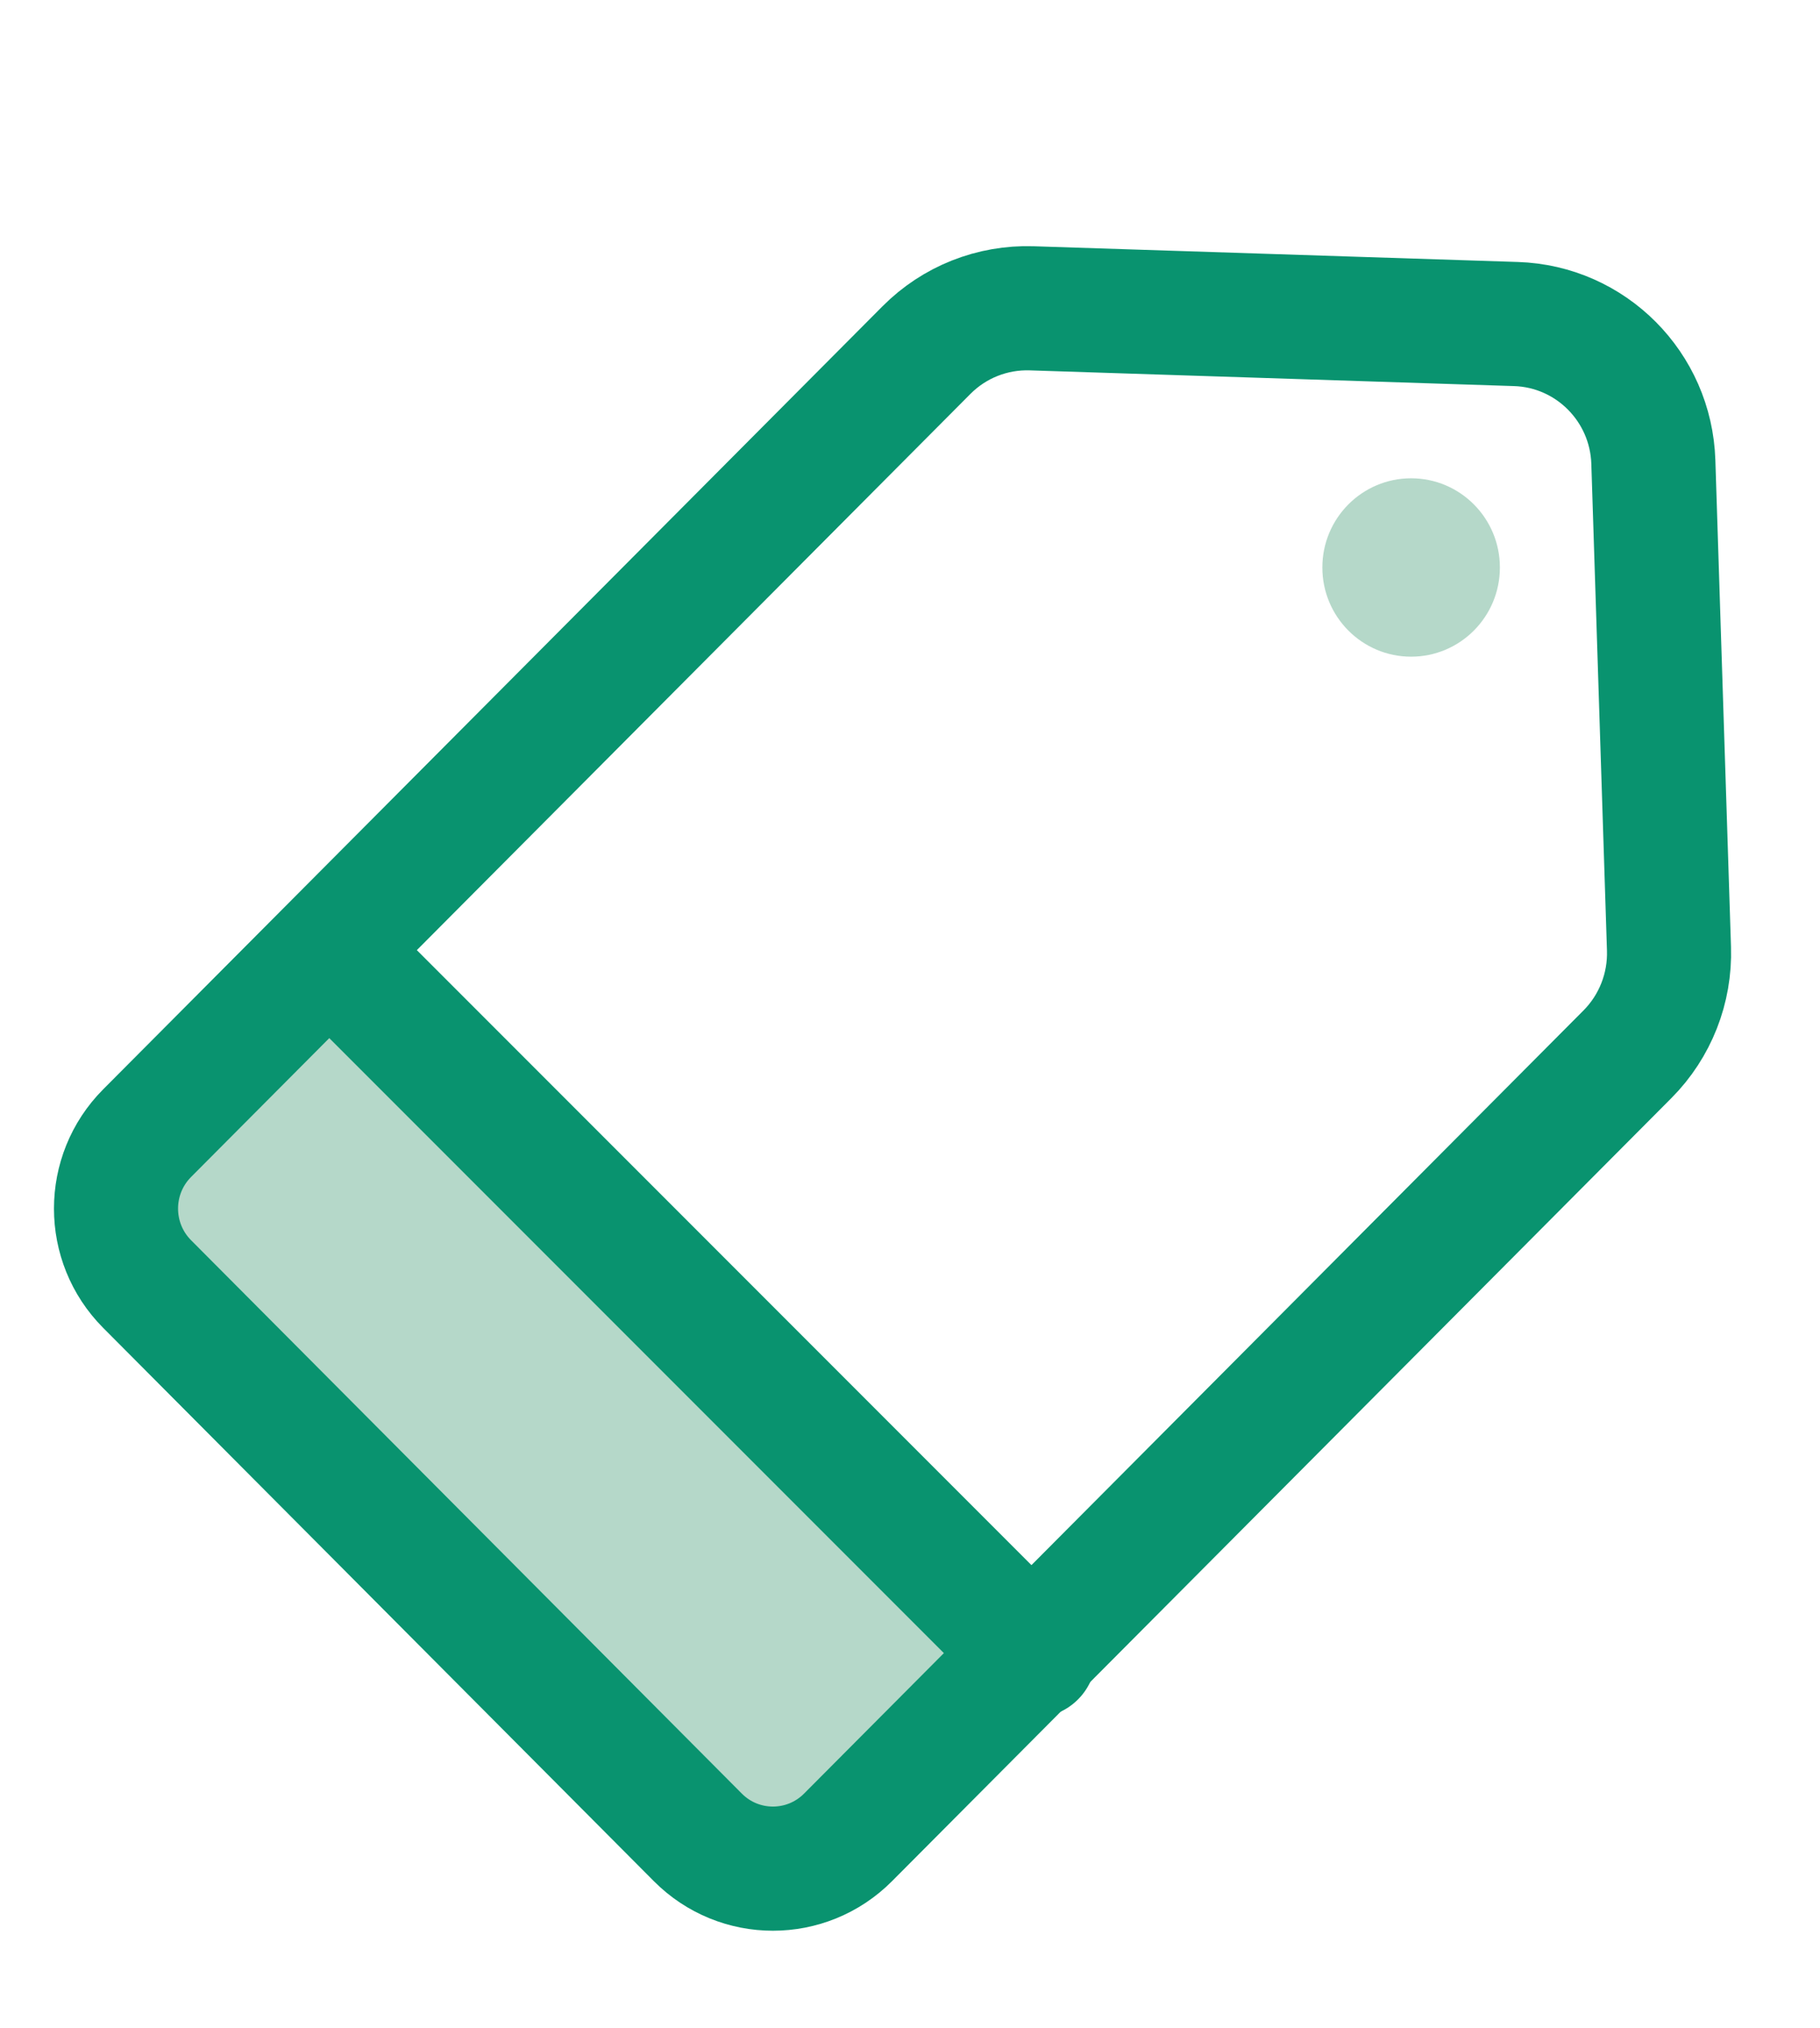 <svg width="44" height="49" viewBox="0 0 44 49" fill="none" xmlns="http://www.w3.org/2000/svg">
<path d="M25 41.333L7.4 23L3 28.762L19 45L25 41.333Z" fill="#B5D8C9"/>
<path d="M16.871 44.393L3.557 31.024C2.554 30.017 2.554 28.385 3.557 27.378L22.4 8.457C23.071 7.783 23.99 7.419 24.938 7.449L36.65 7.829C38.459 7.887 39.913 9.346 39.971 11.163L40.349 22.923C40.379 23.876 40.016 24.798 39.345 25.472L20.502 44.393C19.499 45.4 17.873 45.4 16.871 44.393Z" stroke="#09936F" stroke-width="3" stroke-miterlimit="10" stroke-linecap="round" stroke-linejoin="round"/>
<path d="M9 24L25 40" stroke="#09936F" stroke-width="3" stroke-miterlimit="10" stroke-linecap="round" stroke-linejoin="round"/>
<path d="M34.115 15.866C35.3 15.866 36.261 14.901 36.261 13.711C36.261 12.521 35.3 11.556 34.115 11.556C32.93 11.556 31.969 12.521 31.969 13.711C31.969 14.901 32.93 15.866 34.115 15.866Z" fill="#B5D8C9"/>
</svg>
